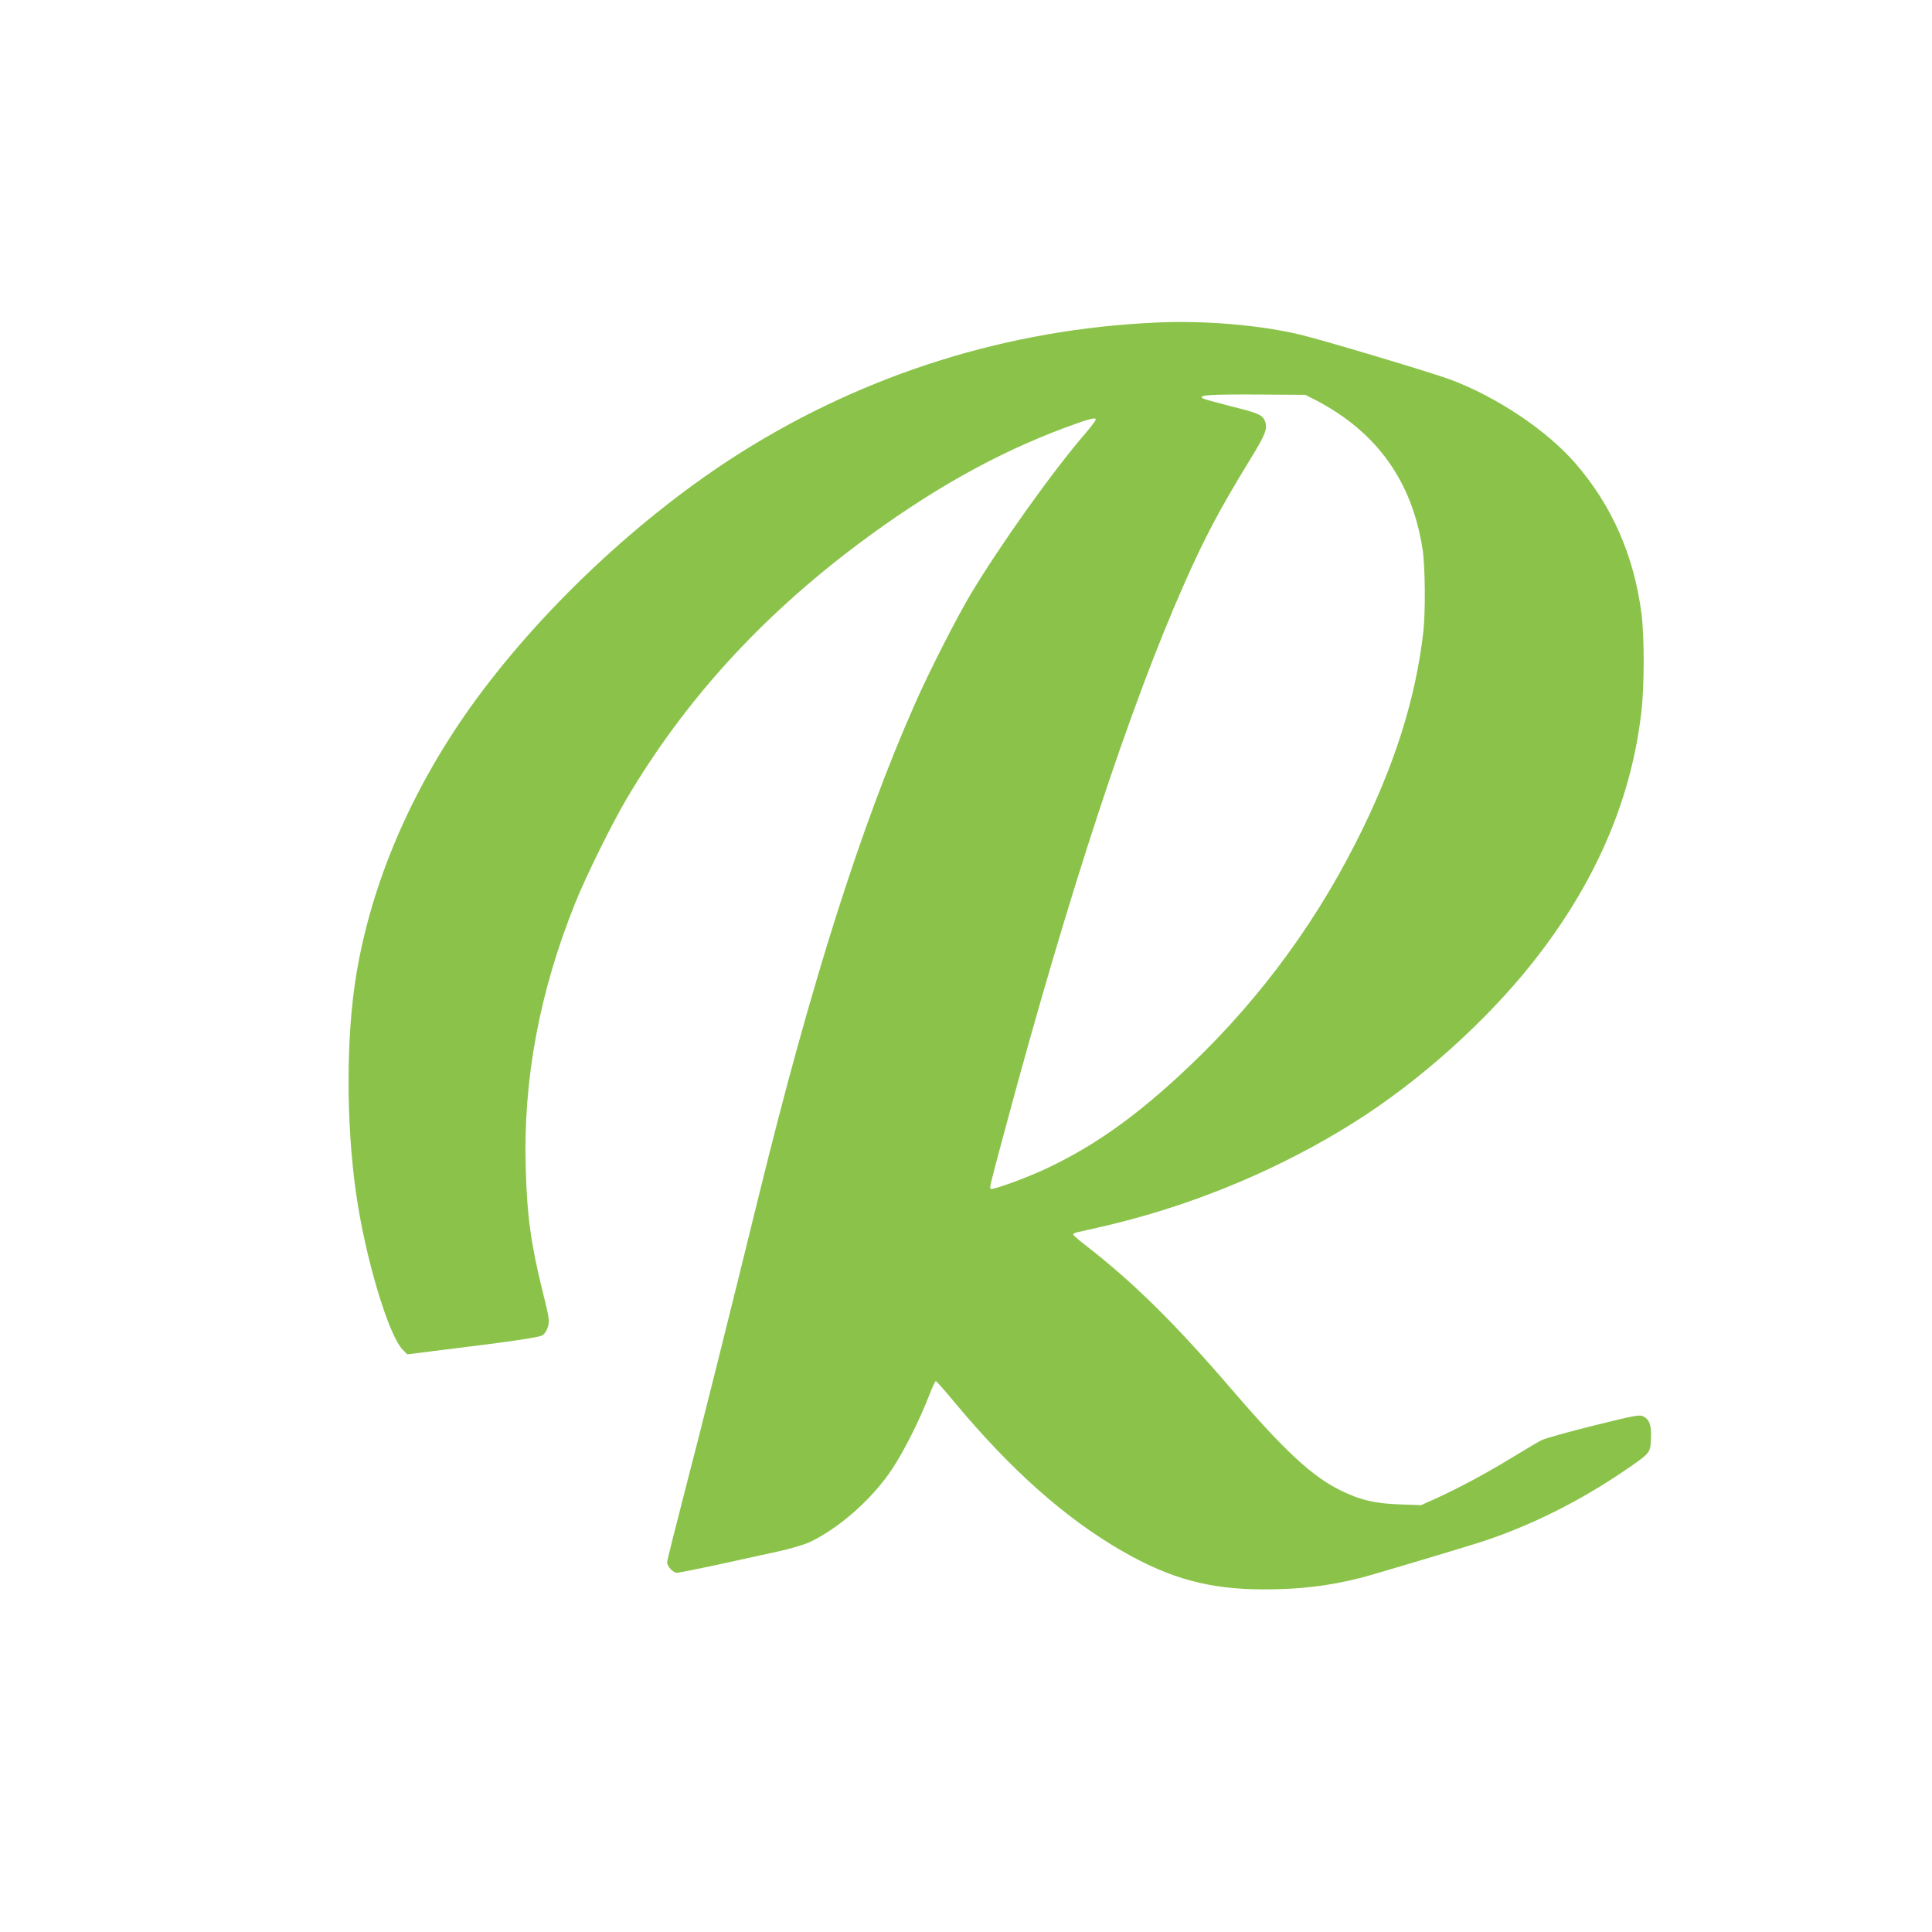 <?xml version="1.0" standalone="no"?>
<!DOCTYPE svg PUBLIC "-//W3C//DTD SVG 20010904//EN"
 "http://www.w3.org/TR/2001/REC-SVG-20010904/DTD/svg10.dtd">
<svg version="1.0" xmlns="http://www.w3.org/2000/svg"
 width="1280pt" height="1280pt" viewBox="0 0 1280 1280"
 preserveAspectRatio="xMidYMid meet">
<g transform="translate(0,1280) scale(0.1,-0.1)"
fill="#8bc34a" stroke="none">
<path d="M7660 10663 c-981 -44 -1920 -338 -2750 -860 -670 -422 -1346 -1059
-1800 -1698 -391 -552 -651 -1162 -750 -1765 -67 -411 -68 -974 -1 -1446 60
-423 215 -943 310 -1037 l29 -30 183 23 c508 62 690 89 714 104 14 9 29 33 36
58 10 39 7 61 -35 228 -79 319 -104 503 -113 825 -17 586 92 1167 329 1755 69
172 239 517 338 685 383 649 886 1203 1535 1690 475 355 912 601 1375 773 154
57 200 69 200 53 0 -6 -30 -47 -67 -90 -216 -249 -567 -742 -761 -1066 -96
-161 -273 -508 -368 -723 -357 -804 -691 -1856 -1035 -3257 -196 -798 -377
-1524 -489 -1953 -66 -255 -120 -471 -120 -481 0 -29 39 -71 65 -71 13 0 138
25 277 55 139 31 316 69 393 86 77 17 169 44 205 60 194 90 417 285 549 484
79 118 185 329 246 488 20 53 41 97 45 97 4 0 59 -62 122 -138 376 -452 739
-774 1116 -990 319 -183 577 -252 936 -252 242 0 424 22 641 76 76 20 583 171
772 230 337 106 685 279 1003 499 142 98 144 101 148 191 5 87 -9 129 -49 149
-26 14 -49 10 -331 -60 -170 -42 -323 -85 -348 -98 -25 -13 -105 -61 -178
-105 -167 -103 -354 -204 -502 -272 l-115 -52 -140 5 c-167 6 -258 27 -392 92
-188 92 -371 261 -716 662 -378 441 -659 718 -974 962 -46 35 -83 68 -83 72 0
5 10 11 23 14 202 45 271 62 378 91 541 146 1086 390 1539 689 430 284 865
688 1161 1081 378 500 599 1028 663 1584 21 177 21 501 1 657 -51 386 -196
715 -439 995 -188 216 -514 435 -823 552 -113 43 -858 266 -1003 300 -267 63
-633 94 -950 79z m1059 -515 c404 -211 637 -538 706 -988 17 -111 20 -411 5
-545 -51 -449 -195 -901 -446 -1395 -300 -592 -697 -1114 -1189 -1563 -301
-275 -555 -452 -850 -593 -138 -66 -371 -151 -382 -140 -8 7 -5 19 99 406 415
1546 824 2791 1183 3600 139 314 231 488 443 835 98 160 112 197 92 246 -17
41 -42 52 -231 99 -89 23 -170 45 -178 50 -41 23 39 28 386 26 l291 -2 71 -36z"/>
</g>
</svg>

